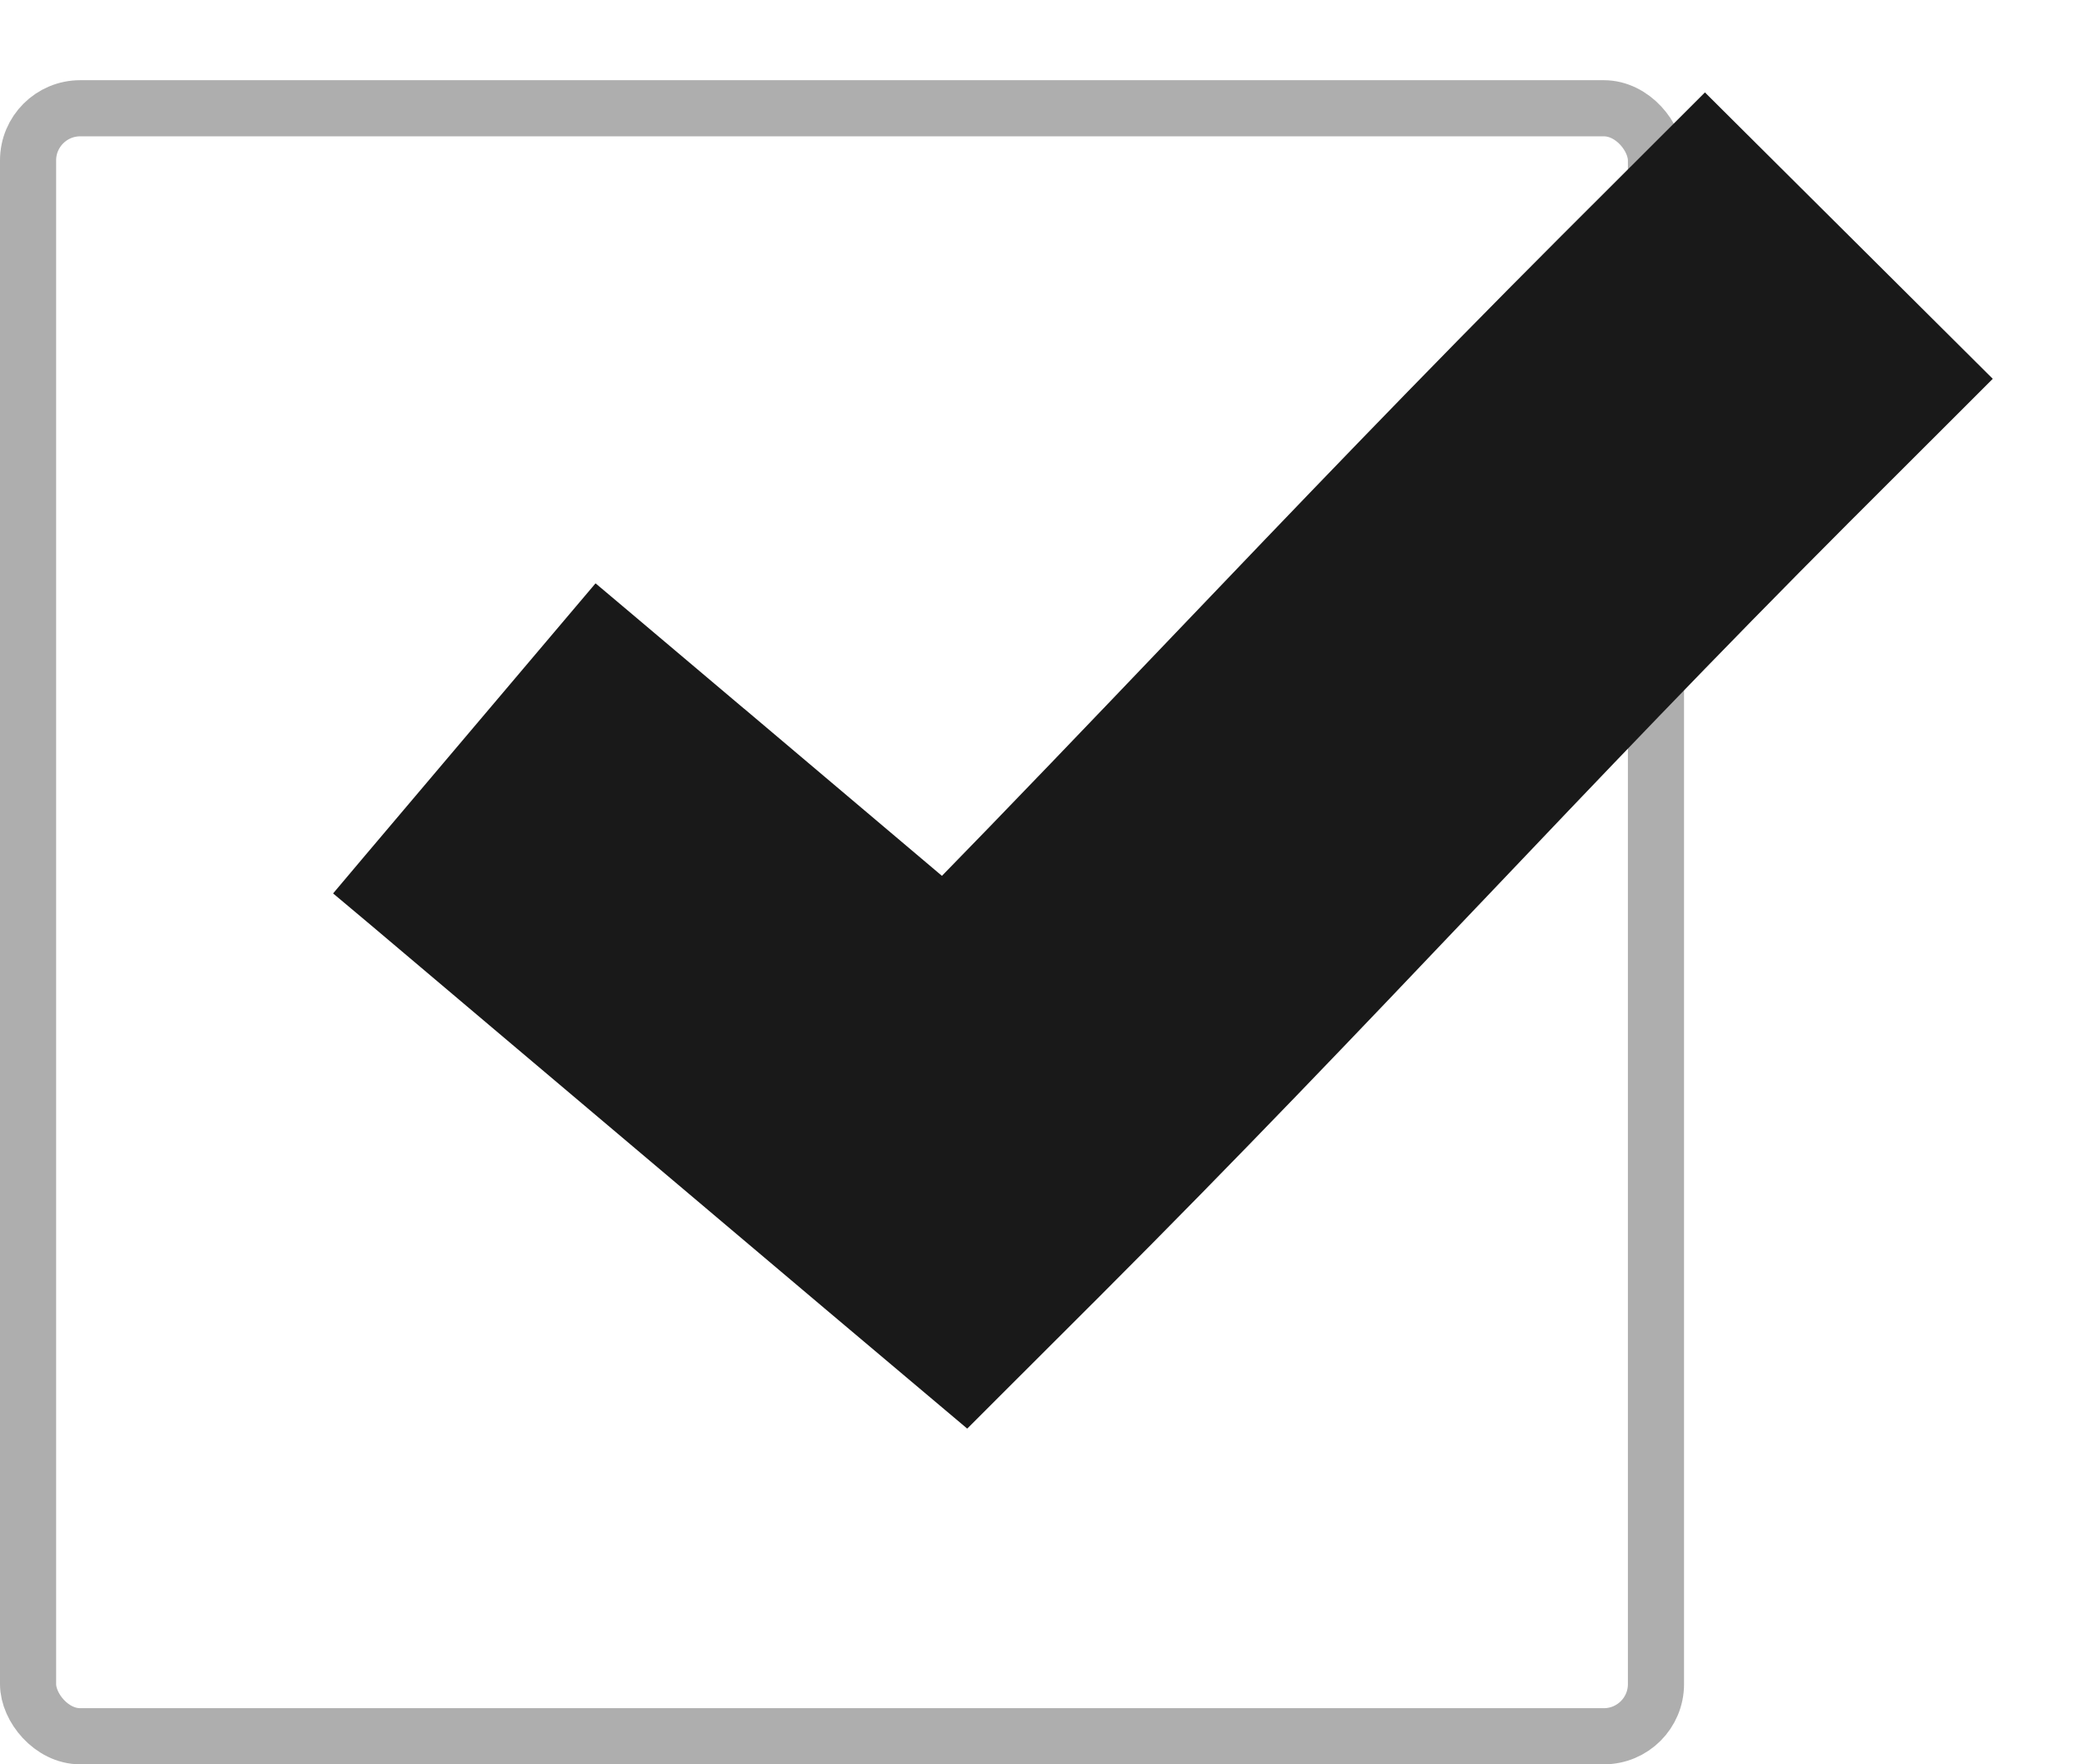 <?xml version="1.0" encoding="UTF-8"?> <svg xmlns="http://www.w3.org/2000/svg" width="26" height="22" viewBox="0 0 26 22" fill="none"><rect x="0.35" y="1.35" width="20.3" height="20.3" rx="0.65" stroke="#AEAEAE" stroke-width="0.7"></rect><path d="M21.473 1.787L21.261 1.576L21.049 1.788L19.68 3.155L19.68 3.155C17.909 4.927 16.37 6.537 14.843 8.135C13.833 9.192 12.829 10.243 11.766 11.331L9.17 9.137L9.169 9.137L7.691 7.889L7.462 7.696L7.268 7.925L4.771 10.874L4.577 11.104L4.807 11.297L6.285 12.546L6.285 12.546L10.474 16.084L10.474 16.084L11.834 17.23L12.044 17.407L12.239 17.212L13.499 15.954L13.499 15.954C15.24 14.213 16.73 12.648 18.206 11.095L18.253 11.046C19.714 9.509 21.166 7.983 22.843 6.304C22.843 6.304 22.843 6.304 22.843 6.304L24.212 4.937L24.425 4.724L24.212 4.512L21.473 1.787Z" fill="#191919" stroke="#191919" stroke-width="0.6"></path></svg> 